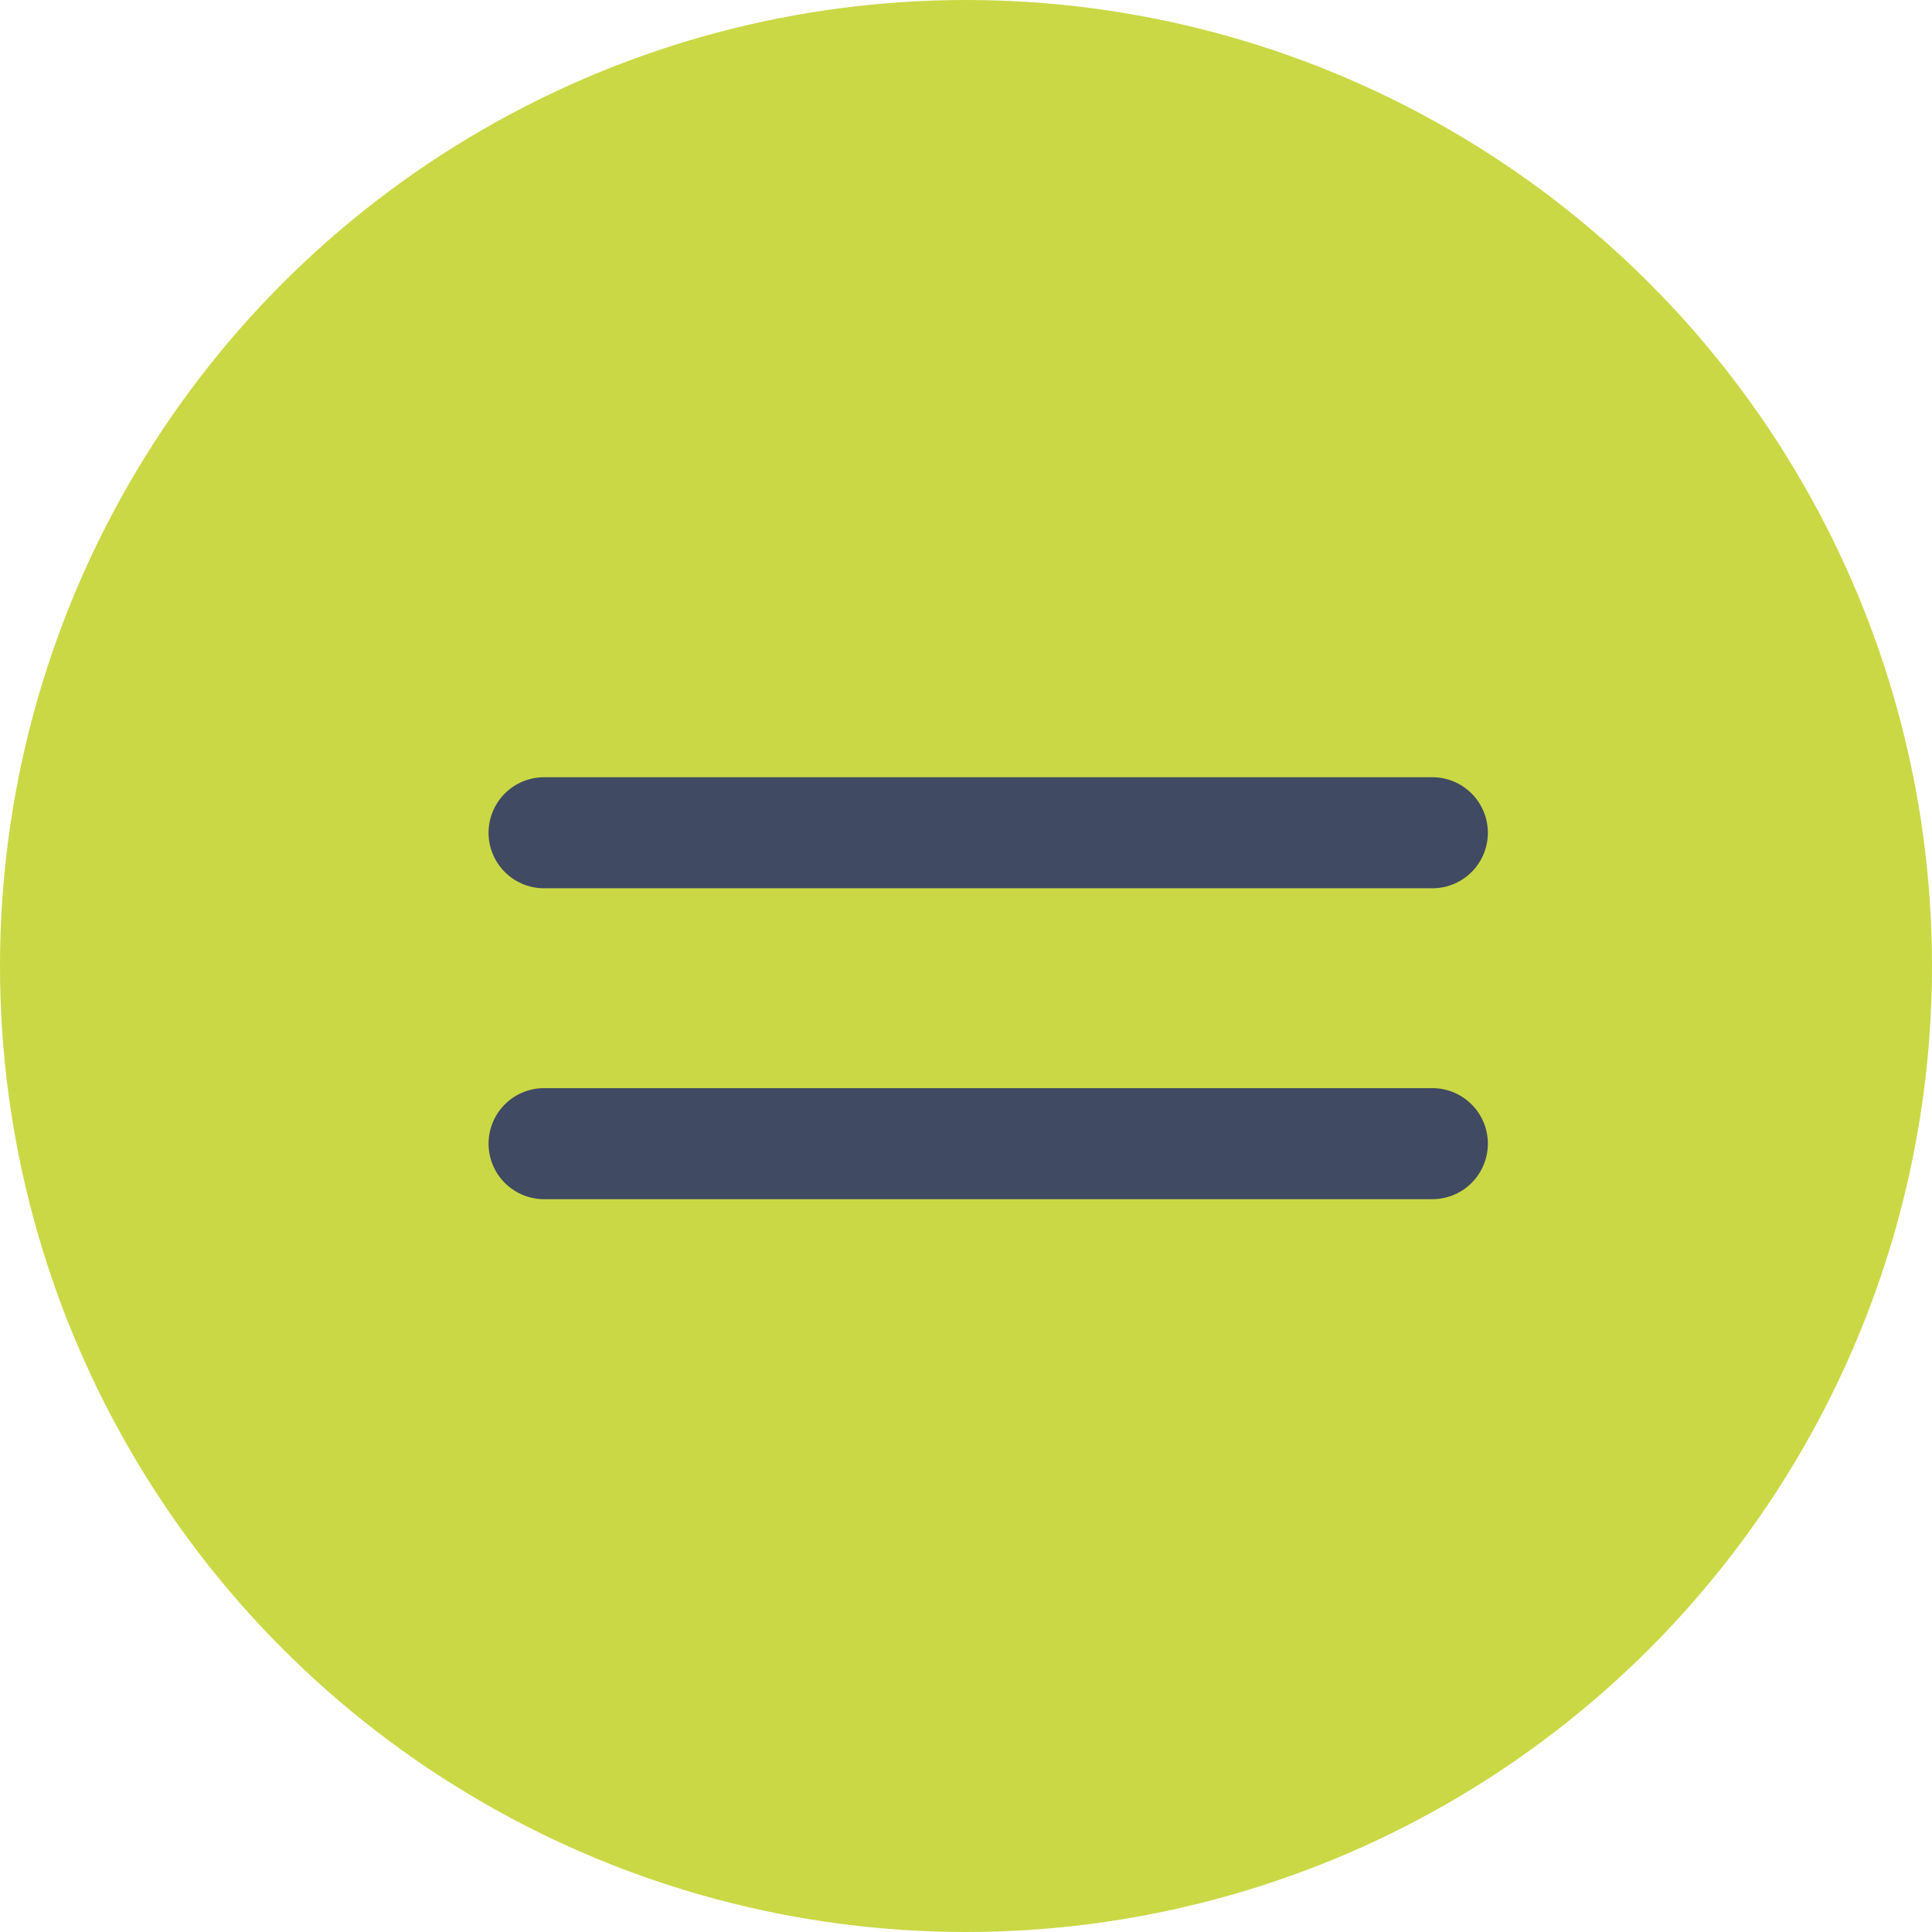 <svg xmlns="http://www.w3.org/2000/svg" width="87" height="87" viewBox="0 0 87 87" fill="none"><circle cx="43.5" cy="43.5" r="43.5" fill="#CAD845"></circle><line x1="24.5" y1="37.5" x2="64.5" y2="37.5" stroke="#404A62" stroke-width="5" stroke-linecap="round"></line><line x1="24.5" y1="51.5" x2="64.5" y2="51.5" stroke="#404A62" stroke-width="5" stroke-linecap="round"></line></svg>
